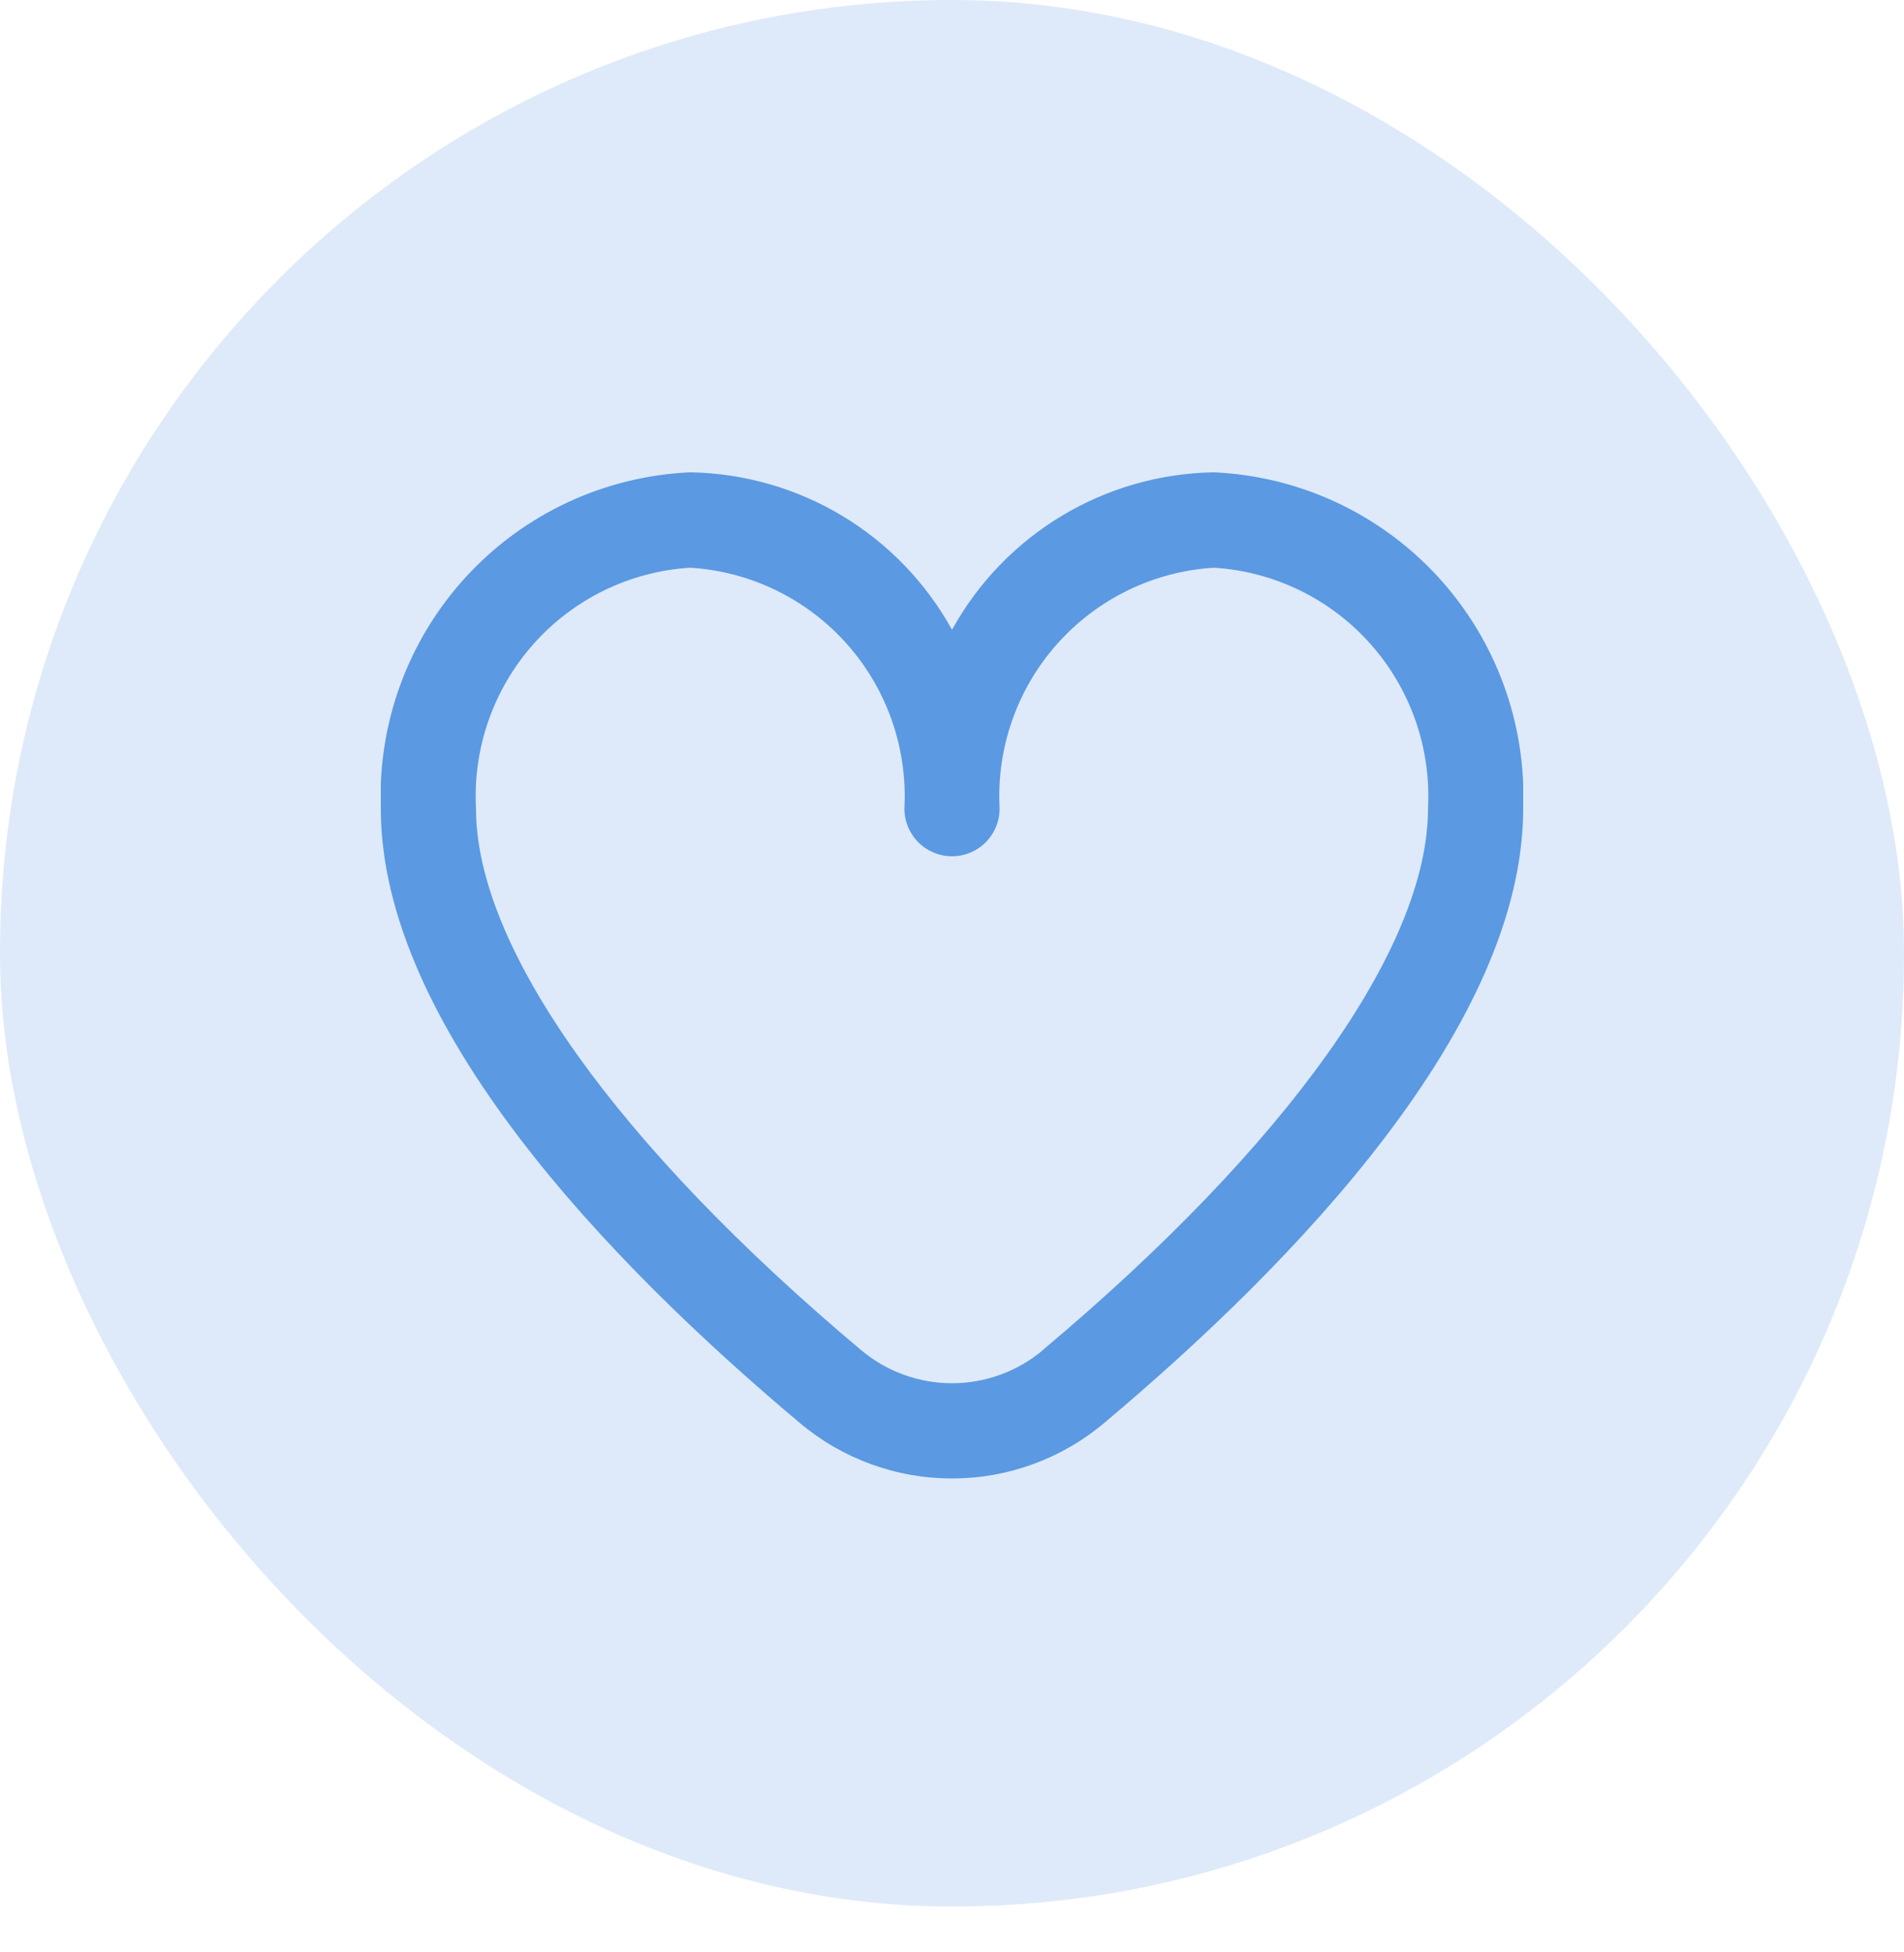 <svg xmlns="http://www.w3.org/2000/svg" width="40" height="41" viewBox="0 0 40 41" fill="none"><rect width="40" height="40.037" rx="20" fill="#5B99E2" fill-opacity="0.2"></rect><g clip-path="url(#clip0_157_769)"><path d="M25.5 9.919C24.374 9.937 23.272 10.252 22.307 10.832C21.341 11.412 20.545 12.238 20 13.225C19.455 12.238 18.659 11.412 17.693 10.832C16.727 10.252 15.626 9.937 14.5 9.919C12.705 9.998 11.014 10.784 9.796 12.107C8.578 13.43 7.932 15.182 8 16.98C8 21.535 12.786 26.508 16.8 29.88C17.696 30.635 18.829 31.048 20 31.048C21.171 31.048 22.304 30.635 23.2 29.88C27.214 26.508 32 21.535 32 16.98C32.068 15.182 31.422 13.43 30.204 12.107C28.986 10.784 27.295 9.998 25.5 9.919ZM21.915 28.348C21.379 28.8 20.701 29.048 20 29.048C19.299 29.048 18.621 28.8 18.085 28.348C12.947 24.03 10 19.888 10 16.98C9.932 15.713 10.366 14.47 11.209 13.523C12.052 12.575 13.235 12 14.5 11.922C15.765 12 16.948 12.575 17.791 13.523C18.634 14.47 19.068 15.713 19 16.98C19 17.246 19.105 17.501 19.293 17.689C19.48 17.876 19.735 17.982 20 17.982C20.265 17.982 20.52 17.876 20.707 17.689C20.895 17.501 21 17.246 21 16.98C20.932 15.713 21.366 14.47 22.209 13.523C23.052 12.575 24.235 12 25.5 11.922C26.765 12 27.948 12.575 28.791 13.523C29.634 14.47 30.068 15.713 30 16.98C30 19.888 27.053 24.03 21.915 28.344V28.348Z" fill="#5B99E2"></path></g><defs><clipPath id="clip0_157_769"><rect width="24" height="24.037" fill="white" transform="translate(8 8)"></rect></clipPath></defs></svg>